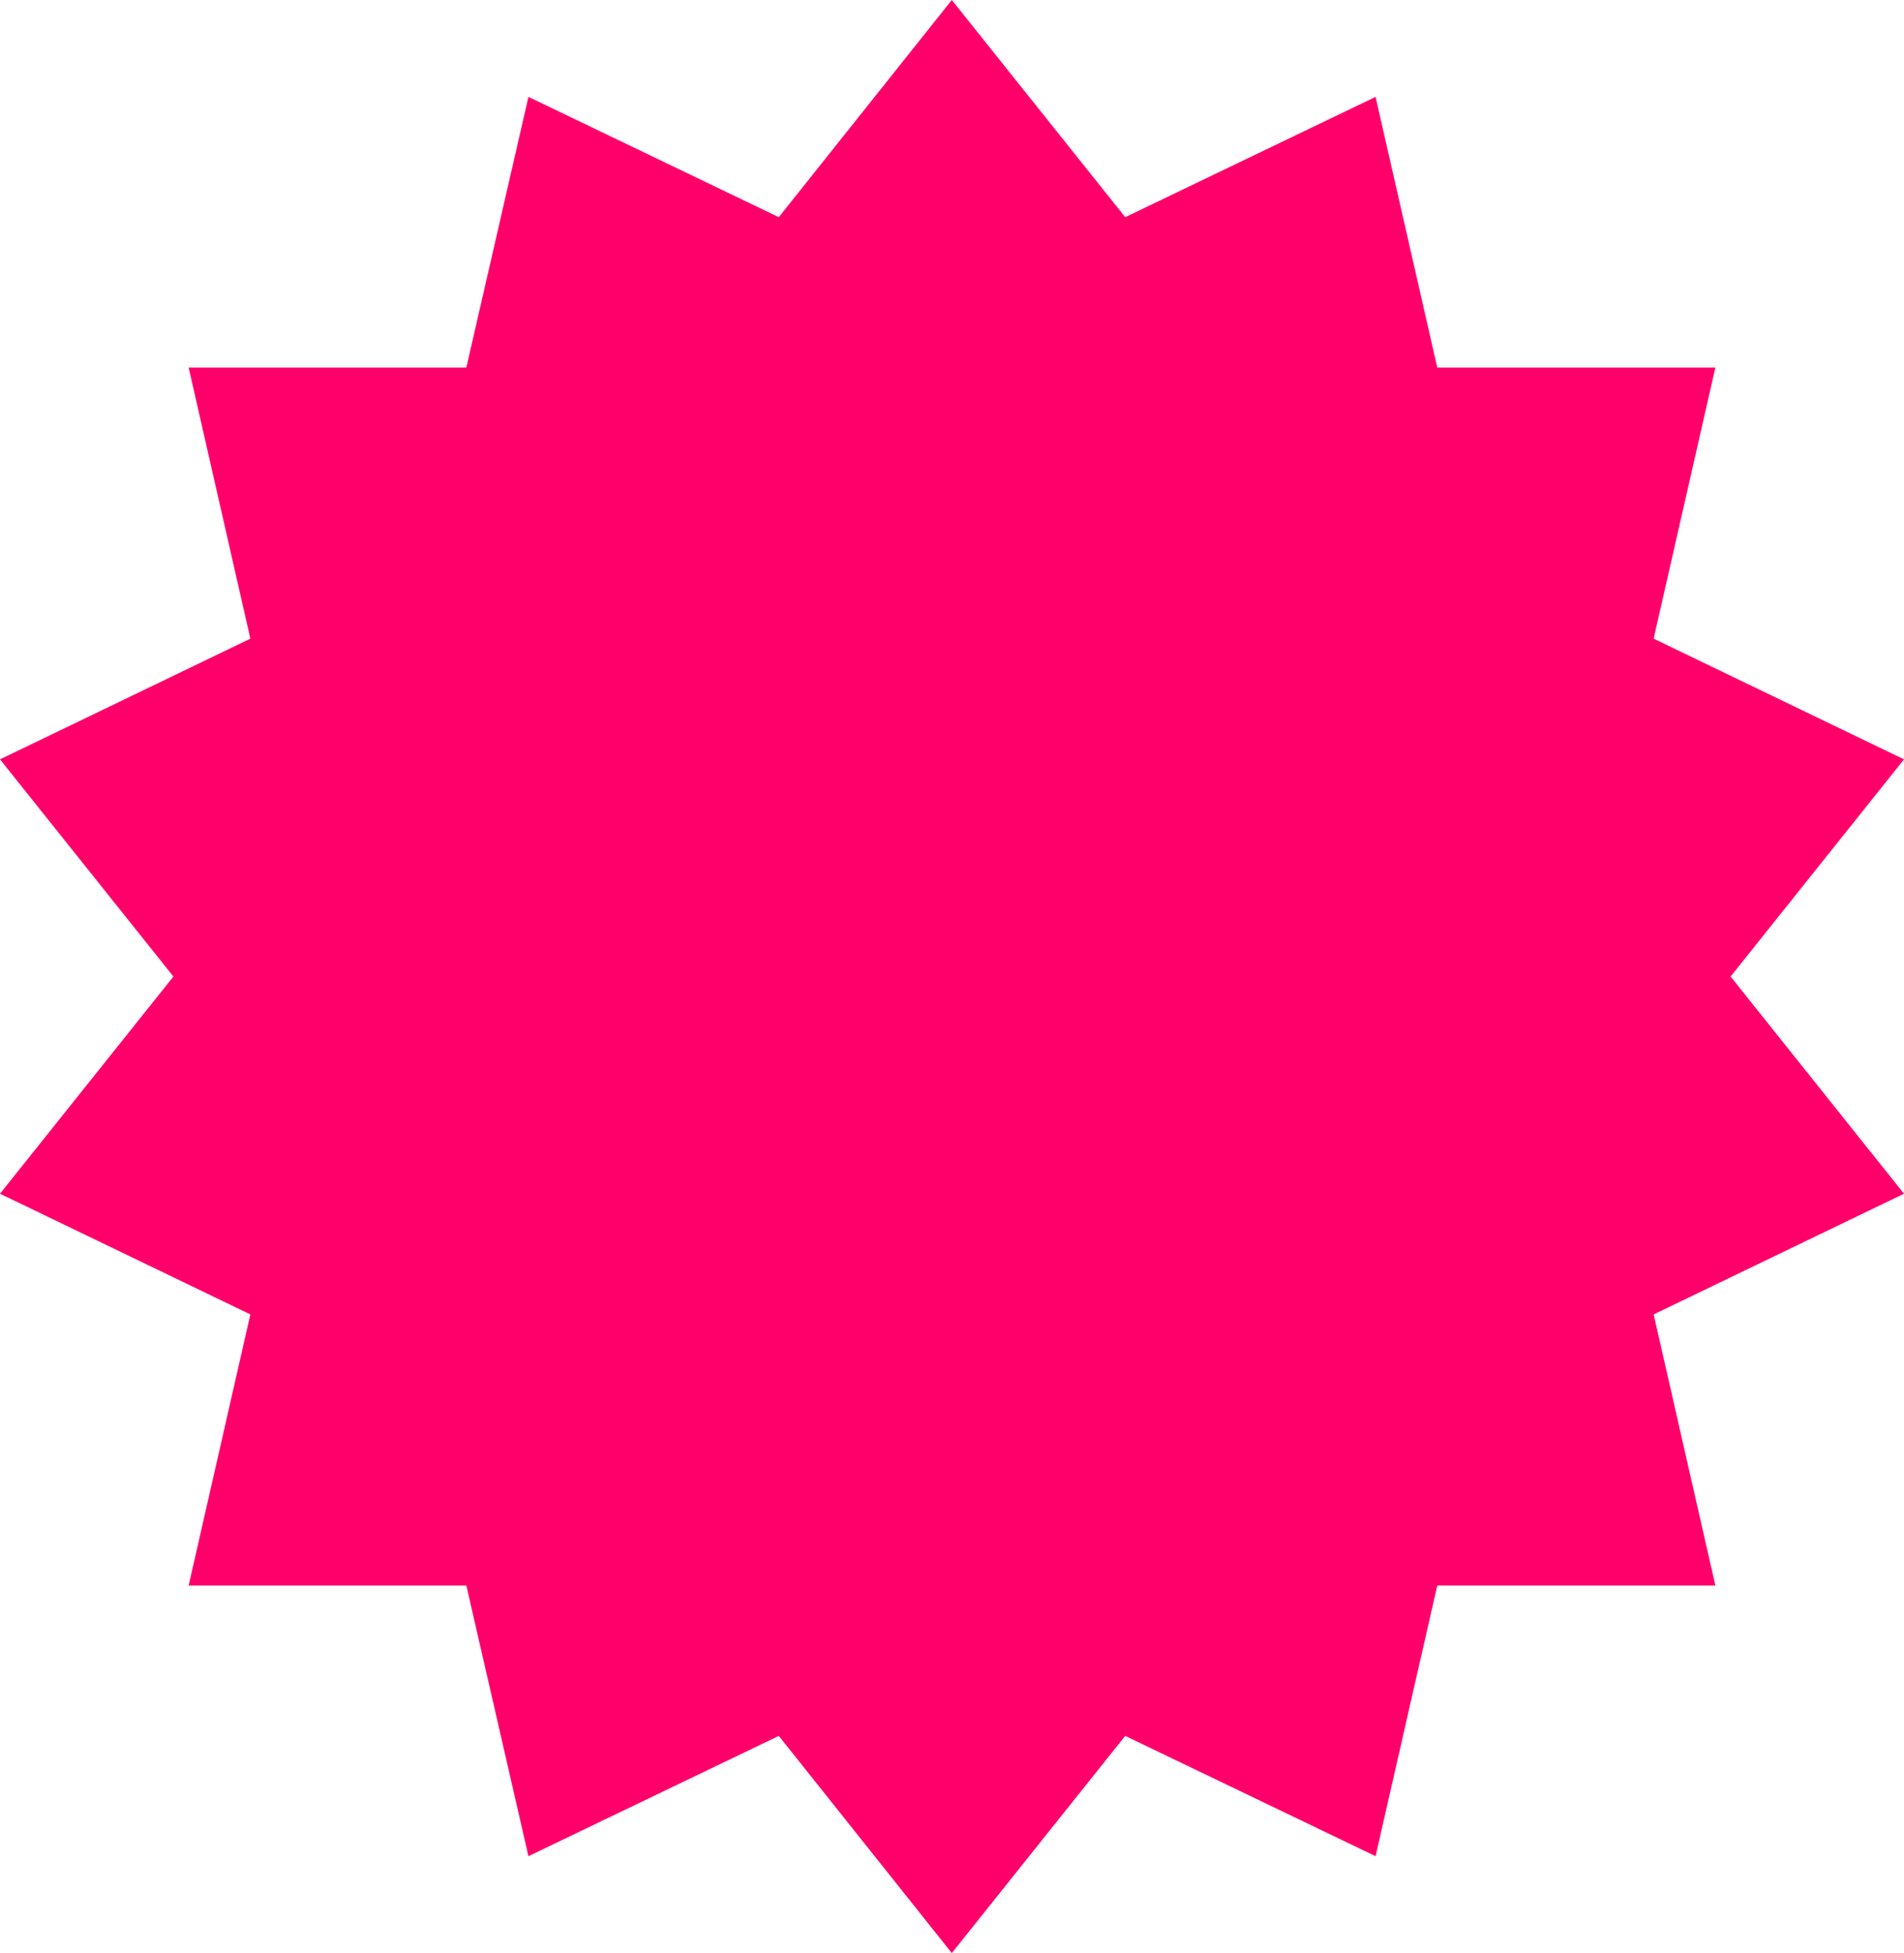 <?xml version="1.0" encoding="UTF-8" standalone="no"?><svg xmlns="http://www.w3.org/2000/svg" xmlns:xlink="http://www.w3.org/1999/xlink" fill="#000000" height="500" preserveAspectRatio="xMidYMid meet" version="1" viewBox="0.0 0.0 487.5 500.0" width="487.5" zoomAndPan="magnify"><g id="change1_1"><path d="M243.7 0L288.1 55.6 352.2 24.8 368 94.1 439.2 94.1 423.4 163.5 487.5 194.4 443.1 250 487.5 305.6 423.4 336.5 439.2 405.9 368 405.9 352.2 475.2 288.1 444.4 243.7 500 199.4 444.4 135.3 475.2 119.4 405.9 48.3 405.9 64.1 336.5 0 305.6 44.4 250 0 194.4 64.1 163.5 48.3 94.1 119.4 94.1 135.3 24.8 199.4 55.6z" fill="#ff006b"/></g></svg>